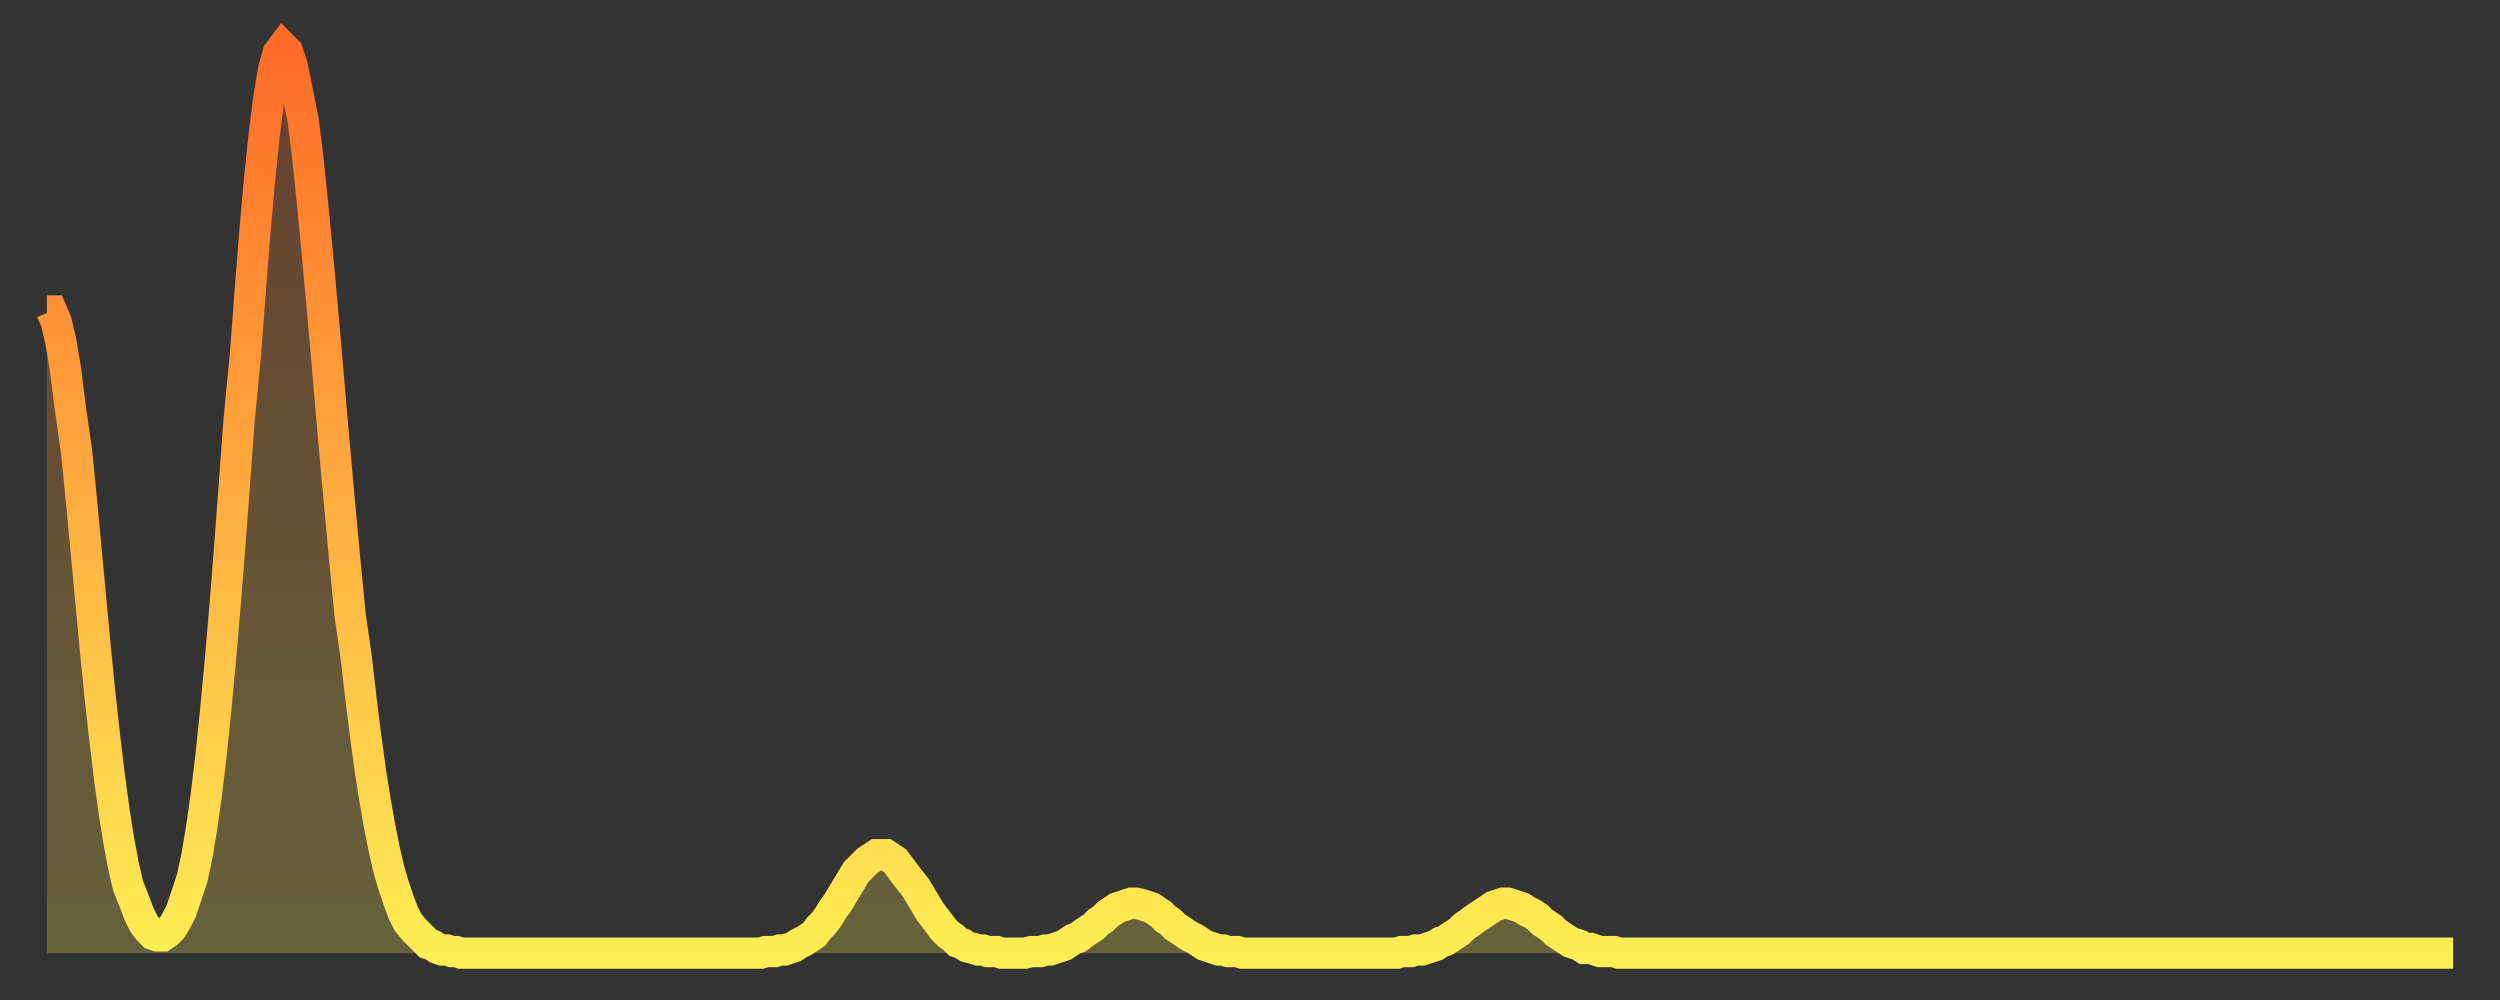 <?xml version="1.0" encoding="utf-8" ?>
<svg baseProfile="full" height="64" version="1.1" width="160" xmlns="http://www.w3.org/2000/svg" xmlns:ev="http://www.w3.org/2001/xml-events" xmlns:xlink="http://www.w3.org/1999/xlink"><rect width="100%" height="100%" fill="#333333" stroke="none"/><defs><linearGradient id="id190670" x1="0" x2="0" y1="0" y2="1"><stop offset="0%" stop-color="#ff6b29" /><stop offset="50%" stop-color="#ffad3f" /><stop offset="100%" stop-color="#ffee55" /></linearGradient></defs><g transform="translate(3,3)"><g><path d="M 0.0 16.9 L 0.3 16.9 0.6 17.6 0.9 18.9 1.2 20.7 1.5 23.1 1.9 25.9 2.2 28.9 2.5 32.1 2.8 35.3 3.1 38.5 3.4 41.5 3.7 44.2 4.0 46.7 4.3 48.9 4.6 50.8 4.9 52.4 5.2 53.7 5.6 54.7 5.9 55.5 6.2 56.1 6.5 56.5 6.8 56.8 7.1 56.9 7.4 56.9 7.7 56.7 8.0 56.4 8.3 55.9 8.6 55.3 8.9 54.4 9.3 53.2 9.6 51.8 9.9 50.0 10.2 47.9 10.5 45.4 10.8 42.5 11.1 39.3 11.4 35.8 11.7 32.0 12.0 28.0 12.3 23.9 12.7 19.8 13.0 15.8 13.3 12.0 13.6 8.6 13.9 5.7 14.2 3.3 14.5 1.5 14.8 0.4 15.1 0.0 15.4 0.3 15.7 1.2 16.0 2.7 16.4 4.7 16.7 7.1 17.0 10.0 17.3 13.1 17.6 16.4 17.9 19.8 18.2 23.3 18.5 26.7 18.8 30.0 19.1 33.2 19.4 36.3 19.8 39.1 20.1 41.7 20.4 44.1 20.7 46.3 21.0 48.2 21.3 49.9 21.6 51.4 21.9 52.7 22.2 53.7 22.5 54.6 22.8 55.4 23.1 56.0 23.5 56.5 23.8 56.8 24.1 57.1 24.4 57.4 24.7 57.5 25.0 57.7 25.3 57.8 25.6 57.8 25.9 57.9 26.2 57.9 26.5 58.0 26.8 58.0 27.2 58.0 27.5 58.0 27.8 58.0 28.1 58.0 28.4 58.0 28.7 58.0 29.0 58.0 29.3 58.0 29.6 58.0 29.9 58.0 30.2 58.0 30.6 58.0 30.9 58.0 31.2 58.0 31.5 58.0 31.8 58.0 32.1 58.0 32.4 58.0 32.7 58.0 33.0 58.0 33.3 58.0 33.6 58.0 33.9 58.0 34.3 58.0 34.6 58.0 34.9 58.0 35.2 58.0 35.5 58.0 35.8 58.0 36.1 58.0 36.4 58.0 36.7 58.0 37.0 58.0 37.3 58.0 37.7 58.0 38.0 58.0 38.3 58.0 38.6 58.0 38.9 58.0 39.2 58.0 39.5 58.0 39.8 58.0 40.1 58.0 40.4 58.0 40.7 58.0 41.0 58.0 41.4 58.0 41.7 58.0 42.0 58.0 42.3 58.0 42.6 58.0 42.9 58.0 43.2 58.0 43.5 58.0 43.8 58.0 44.1 58.0 44.4 58.0 44.7 58.0 45.1 58.0 45.4 58.0 45.7 58.0 46.0 57.9 46.3 57.9 46.6 57.9 46.9 57.8 47.2 57.8 47.5 57.7 47.8 57.6 48.1 57.4 48.5 57.2 48.8 57.0 49.1 56.8 49.4 56.4 49.7 56.1 50.0 55.7 50.3 55.2 50.6 54.8 50.9 54.3 51.2 53.8 51.5 53.3 51.8 52.8 52.2 52.4 52.5 52.1 52.8 51.9 53.1 51.7 53.4 51.7 53.7 51.7 54.0 51.9 54.3 52.1 54.6 52.5 54.9 52.9 55.2 53.3 55.6 53.8 55.9 54.3 56.2 54.8 56.5 55.3 56.8 55.7 57.1 56.1 57.4 56.5 57.7 56.8 58.0 57.0 58.3 57.3 58.6 57.4 58.9 57.6 59.3 57.7 59.6 57.8 59.9 57.8 60.2 57.9 60.5 57.9 60.8 57.9 61.1 58.0 61.4 58.0 61.7 58.0 62.0 58.0 62.3 58.0 62.6 58.0 63.0 57.9 63.3 57.9 63.6 57.9 63.9 57.8 64.2 57.8 64.5 57.7 64.8 57.6 65.1 57.5 65.4 57.3 65.7 57.1 66.0 57.0 66.4 56.7 66.7 56.5 67.0 56.3 67.3 56.0 67.6 55.8 67.9 55.5 68.2 55.3 68.5 55.1 68.8 55.0 69.1 54.9 69.4 54.8 69.7 54.8 70.1 54.9 70.4 55.0 70.7 55.1 71.0 55.3 71.3 55.5 71.6 55.8 71.9 56.0 72.2 56.3 72.5 56.5 72.8 56.7 73.1 56.9 73.5 57.1 73.8 57.3 74.1 57.5 74.4 57.6 74.7 57.7 75.0 57.8 75.3 57.8 75.6 57.9 75.9 57.9 76.2 57.9 76.5 58.0 76.8 58.0 77.2 58.0 77.5 58.0 77.8 58.0 78.1 58.0 78.4 58.0 78.7 58.0 79.0 58.0 79.3 58.0 79.6 58.0 79.9 58.0 80.2 58.0 80.5 58.0 80.9 58.0 81.2 58.0 81.5 58.0 81.8 58.0 82.1 58.0 82.4 58.0 82.7 58.0 83.0 58.0 83.3 58.0 83.6 58.0 83.9 58.0 84.3 58.0 84.6 58.0 84.9 58.0 85.2 58.0 85.5 58.0 85.8 58.0 86.1 58.0 86.4 58.0 86.7 57.9 87.0 57.9 87.3 57.9 87.6 57.8 88.0 57.8 88.3 57.7 88.6 57.6 88.9 57.5 89.2 57.3 89.5 57.2 89.8 57.0 90.1 56.8 90.4 56.6 90.7 56.3 91.0 56.1 91.4 55.8 91.7 55.6 92.0 55.4 92.3 55.2 92.6 55.0 92.9 54.9 93.2 54.8 93.5 54.8 93.8 54.9 94.1 55.0 94.4 55.1 94.7 55.3 95.1 55.5 95.4 55.7 95.7 56.0 96.0 56.2 96.3 56.4 96.6 56.7 96.9 56.9 97.2 57.1 97.5 57.3 97.8 57.4 98.1 57.5 98.4 57.7 98.8 57.7 99.1 57.8 99.4 57.9 99.7 57.9 100.0 57.9 100.3 57.9 100.6 58.0 100.9 58.0 101.2 58.0 101.5 58.0 101.8 58.0 102.2 58.0 102.5 58.0 102.8 58.0 103.1 58.0 103.4 58.0 103.7 58.0 104.0 58.0 104.3 58.0 104.6 58.0 104.9 58.0 105.2 58.0 105.5 58.0 105.9 58.0 106.2 58.0 106.5 58.0 106.8 58.0 107.1 58.0 107.4 58.0 107.7 58.0 108.0 58.0 108.3 58.0 108.6 58.0 108.9 58.0 109.3 58.0 109.6 58.0 109.9 58.0 110.2 58.0 110.5 58.0 110.8 58.0 111.1 58.0 111.4 58.0 111.7 58.0 112.0 58.0 112.3 58.0 112.6 58.0 113.0 58.0 113.3 58.0 113.6 58.0 113.9 58.0 114.2 58.0 114.5 58.0 114.8 58.0 115.1 58.0 115.4 58.0 115.7 58.0 116.0 58.0 116.3 58.0 116.7 58.0 117.0 58.0 117.3 58.0 117.6 58.0 117.9 58.0 118.2 58.0 118.5 58.0 118.8 58.0 119.1 58.0 119.4 58.0 119.7 58.0 120.1 58.0 120.4 58.0 120.7 58.0 121.0 58.0 121.3 58.0 121.6 58.0 121.9 58.0 122.2 58.0 122.5 58.0 122.8 58.0 123.1 58.0 123.4 58.0 123.8 58.0 124.1 58.0 124.4 58.0 124.7 58.0 125.0 58.0 125.3 58.0 125.6 58.0 125.9 58.0 126.2 58.0 126.5 58.0 126.8 58.0 127.2 58.0 127.5 58.0 127.8 58.0 128.1 58.0 128.4 58.0 128.7 58.0 129.0 58.0 129.3 58.0 129.6 58.0 129.9 58.0 130.2 58.0 130.5 58.0 130.9 58.0 131.2 58.0 131.5 58.0 131.8 58.0 132.1 58.0 132.4 58.0 132.7 58.0 133.0 58.0 133.3 58.0 133.6 58.0 133.9 58.0 134.2 58.0 134.6 58.0 134.9 58.0 135.2 58.0 135.5 58.0 135.8 58.0 136.1 58.0 136.4 58.0 136.7 58.0 137.0 58.0 137.3 58.0 137.6 58.0 138.0 58.0 138.3 58.0 138.6 58.0 138.9 58.0 139.2 58.0 139.5 58.0 139.8 58.0 140.1 58.0 140.4 58.0 140.7 58.0 141.0 58.0 141.3 58.0 141.7 58.0 142.0 58.0 142.3 58.0 142.6 58.0 142.9 58.0 143.2 58.0 143.5 58.0 143.8 58.0 144.1 58.0 144.4 58.0 144.7 58.0 145.1 58.0 145.4 58.0 145.7 58.0 146.0 58.0 146.3 58.0 146.6 58.0 146.9 58.0 147.2 58.0 147.5 58.0 147.8 58.0 148.1 58.0 148.4 58.0 148.8 58.0 149.1 58.0 149.4 58.0 149.7 58.0 150.0 58.0 150.3 58.0 150.6 58.0 150.9 58.0 151.2 58.0 151.5 58.0 151.8 58.0 152.1 58.0 152.5 58.0 152.8 58.0 153.1 58.0 153.4 58.0 153.7 58.0 154.0 58.0" fill="none" id="graph-curve" opacity="1" stroke="url(#id190670)" stroke-width="2" /><path d="M 0 58 L 0.0 16.9 0.3 16.9 0.6 17.6 0.9 18.9 1.2 20.7 1.5 23.1 1.9 25.9 2.2 28.9 2.5 32.1 2.8 35.3 3.1 38.5 3.4 41.5 3.7 44.2 4.0 46.7 4.3 48.9 4.6 50.8 4.9 52.4 5.2 53.7 5.6 54.7 5.9 55.5 6.2 56.1 6.5 56.5 6.8 56.8 7.1 56.9 7.4 56.9 7.7 56.7 8.0 56.4 8.3 55.9 8.6 55.3 8.9 54.4 9.3 53.2 9.6 51.8 9.9 50.0 10.2 47.9 10.5 45.4 10.8 42.5 11.1 39.3 11.4 35.8 11.7 32.0 12.0 28.0 12.3 23.9 12.7 19.8 13.0 15.8 13.3 12.0 13.6 8.6 13.9 5.7 14.2 3.3 14.5 1.5 14.8 0.4 15.1 0.0 15.4 0.3 15.7 1.2 16.0 2.7 16.4 4.7 16.7 7.1 17.0 10.0 17.3 13.1 17.6 16.4 17.9 19.8 18.2 23.3 18.5 26.7 18.8 30.0 19.1 33.2 19.4 36.3 19.8 39.1 20.1 41.7 20.4 44.1 20.7 46.3 21.0 48.2 21.3 49.9 21.6 51.4 21.9 52.7 22.2 53.7 22.5 54.6 22.8 55.4 23.1 56.0 23.5 56.5 23.8 56.8 24.1 57.1 24.4 57.4 24.7 57.5 25.0 57.7 25.3 57.8 25.6 57.8 25.9 57.9 26.2 57.9 26.5 58.0 26.8 58.0 27.2 58.0 27.5 58.0 27.8 58.0 28.1 58.0 28.4 58.0 28.7 58.0 29.0 58.0 29.3 58.0 29.6 58.0 29.9 58.0 30.2 58.0 30.6 58.0 30.9 58.0 31.2 58.0 31.5 58.0 31.8 58.0 32.1 58.0 32.4 58.0 32.7 58.0 33.0 58.0 33.3 58.0 33.6 58.0 33.9 58.0 34.3 58.0 34.6 58.0 34.9 58.0 35.2 58.0 35.5 58.0 35.8 58.0 36.1 58.0 36.4 58.0 36.7 58.0 37.0 58.0 37.3 58.0 37.7 58.0 38.0 58.0 38.3 58.0 38.6 58.0 38.9 58.0 39.2 58.0 39.5 58.0 39.8 58.0 40.1 58.0 40.4 58.0 40.7 58.0 41.0 58.0 41.4 58.0 41.7 58.0 42.0 58.0 42.3 58.0 42.6 58.0 42.9 58.0 43.2 58.0 43.5 58.0 43.8 58.0 44.1 58.0 44.4 58.0 44.7 58.0 45.1 58.0 45.4 58.0 45.7 58.0 46.0 57.9 46.3 57.9 46.6 57.9 46.9 57.8 47.2 57.8 47.5 57.7 47.8 57.6 48.1 57.4 48.5 57.2 48.8 57.0 49.1 56.8 49.4 56.4 49.7 56.1 50.0 55.7 50.3 55.2 50.6 54.8 50.9 54.3 51.2 53.8 51.5 53.3 51.8 52.8 52.2 52.4 52.5 52.1 52.8 51.9 53.1 51.7 53.4 51.7 53.7 51.7 54.0 51.9 54.3 52.1 54.6 52.5 54.9 52.9 55.2 53.3 55.6 53.8 55.9 54.3 56.2 54.8 56.5 55.3 56.8 55.7 57.1 56.1 57.4 56.5 57.7 56.8 58.0 57.0 58.3 57.3 58.6 57.4 58.9 57.6 59.3 57.7 59.6 57.8 59.9 57.8 60.2 57.9 60.5 57.9 60.8 57.9 61.1 58.0 61.4 58.0 61.7 58.0 62.0 58.0 62.3 58.0 62.6 58.0 63.0 57.9 63.3 57.9 63.6 57.9 63.9 57.8 64.2 57.8 64.5 57.7 64.8 57.6 65.1 57.5 65.4 57.3 65.7 57.1 66.0 57.0 66.4 56.7 66.7 56.5 67.0 56.3 67.3 56.0 67.6 55.8 67.9 55.5 68.2 55.3 68.5 55.1 68.8 55.0 69.1 54.9 69.4 54.8 69.7 54.8 70.1 54.9 70.4 55.0 70.7 55.1 71.0 55.3 71.3 55.5 71.6 55.8 71.9 56.0 72.2 56.3 72.5 56.5 72.8 56.7 73.1 56.9 73.5 57.1 73.8 57.3 74.1 57.5 74.4 57.6 74.7 57.7 75.0 57.8 75.3 57.8 75.6 57.9 75.9 57.9 76.2 57.9 76.5 58.0 76.8 58.0 77.2 58.0 77.5 58.0 77.8 58.0 78.1 58.0 78.4 58.0 78.7 58.0 79.0 58.0 79.3 58.0 79.6 58.0 79.9 58.0 80.2 58.0 80.5 58.0 80.9 58.0 81.2 58.0 81.5 58.0 81.8 58.0 82.1 58.0 82.4 58.0 82.7 58.0 83.0 58.0 83.3 58.0 83.6 58.0 83.9 58.0 84.3 58.0 84.6 58.0 84.9 58.0 85.2 58.0 85.5 58.0 85.8 58.0 86.1 58.0 86.4 58.0 86.7 57.9 87.0 57.9 87.3 57.9 87.6 57.8 88.0 57.8 88.3 57.7 88.6 57.6 88.9 57.5 89.2 57.3 89.5 57.2 89.8 57.0 90.1 56.8 90.4 56.6 90.7 56.3 91.0 56.1 91.4 55.8 91.7 55.6 92.0 55.4 92.3 55.2 92.6 55.0 92.9 54.9 93.2 54.8 93.5 54.8 93.8 54.9 94.1 55.0 94.4 55.1 94.7 55.3 95.1 55.5 95.4 55.7 95.7 56.0 96.0 56.2 96.3 56.4 96.6 56.7 96.9 56.9 97.2 57.1 97.5 57.3 97.8 57.4 98.1 57.5 98.4 57.7 98.8 57.7 99.1 57.8 99.4 57.9 99.7 57.9 100.0 57.9 100.3 57.9 100.6 58.0 100.9 58.0 101.2 58.0 101.5 58.0 101.8 58.0 102.2 58.0 102.5 58.0 102.8 58.0 103.1 58.0 103.4 58.0 103.7 58.0 104.0 58.0 104.3 58.0 104.6 58.0 104.9 58.0 105.2 58.0 105.5 58.0 105.9 58.0 106.2 58.0 106.5 58.0 106.8 58.0 107.1 58.0 107.4 58.0 107.7 58.0 108.0 58.0 108.3 58.0 108.6 58.0 108.9 58.0 109.3 58.0 109.6 58.0 109.9 58.0 110.2 58.0 110.5 58.0 110.8 58.0 111.1 58.0 111.4 58.0 111.7 58.0 112.0 58.0 112.3 58.0 112.6 58.0 113.0 58.0 113.3 58.0 113.6 58.0 113.9 58.0 114.2 58.0 114.5 58.0 114.8 58.0 115.1 58.0 115.4 58.0 115.7 58.0 116.0 58.0 116.3 58.0 116.7 58.0 117.0 58.0 117.3 58.0 117.6 58.0 117.9 58.0 118.2 58.0 118.5 58.0 118.8 58.0 119.1 58.0 119.4 58.0 119.7 58.0 120.1 58.0 120.4 58.0 120.7 58.0 121.0 58.0 121.3 58.0 121.6 58.0 121.9 58.0 122.2 58.0 122.5 58.0 122.8 58.0 123.1 58.0 123.4 58.0 123.8 58.0 124.1 58.0 124.4 58.0 124.7 58.0 125.0 58.0 125.3 58.0 125.6 58.0 125.9 58.0 126.2 58.0 126.5 58.0 126.8 58.0 127.2 58.0 127.5 58.0 127.8 58.0 128.1 58.0 128.4 58.0 128.7 58.0 129.0 58.0 129.3 58.0 129.6 58.0 129.9 58.0 130.2 58.0 130.5 58.0 130.9 58.0 131.2 58.0 131.5 58.0 131.8 58.0 132.1 58.0 132.4 58.0 132.7 58.0 133.0 58.0 133.3 58.0 133.6 58.0 133.9 58.0 134.2 58.0 134.6 58.0 134.9 58.0 135.2 58.0 135.5 58.0 135.8 58.0 136.1 58.0 136.4 58.0 136.7 58.0 137.0 58.0 137.3 58.0 137.6 58.0 138.0 58.0 138.3 58.0 138.6 58.0 138.9 58.0 139.2 58.0 139.5 58.0 139.8 58.0 140.1 58.0 140.4 58.0 140.7 58.0 141.0 58.0 141.3 58.0 141.7 58.0 142.0 58.0 142.3 58.0 142.6 58.0 142.9 58.0 143.2 58.0 143.5 58.0 143.8 58.0 144.1 58.0 144.4 58.0 144.7 58.0 145.1 58.0 145.4 58.0 145.7 58.0 146.0 58.0 146.3 58.0 146.6 58.0 146.9 58.0 147.2 58.0 147.5 58.0 147.8 58.0 148.1 58.0 148.4 58.0 148.8 58.0 149.1 58.0 149.4 58.0 149.7 58.0 150.0 58.0 150.3 58.0 150.6 58.0 150.9 58.0 151.2 58.0 151.5 58.0 151.8 58.0 152.1 58.0 152.5 58.0 152.8 58.0 153.1 58.0 153.4 58.0 153.7 58.0 154.0 58.0 154 58" fill="url(#id190670)" fill-opacity=".25" id="graph-shadow" /></g></g></svg>